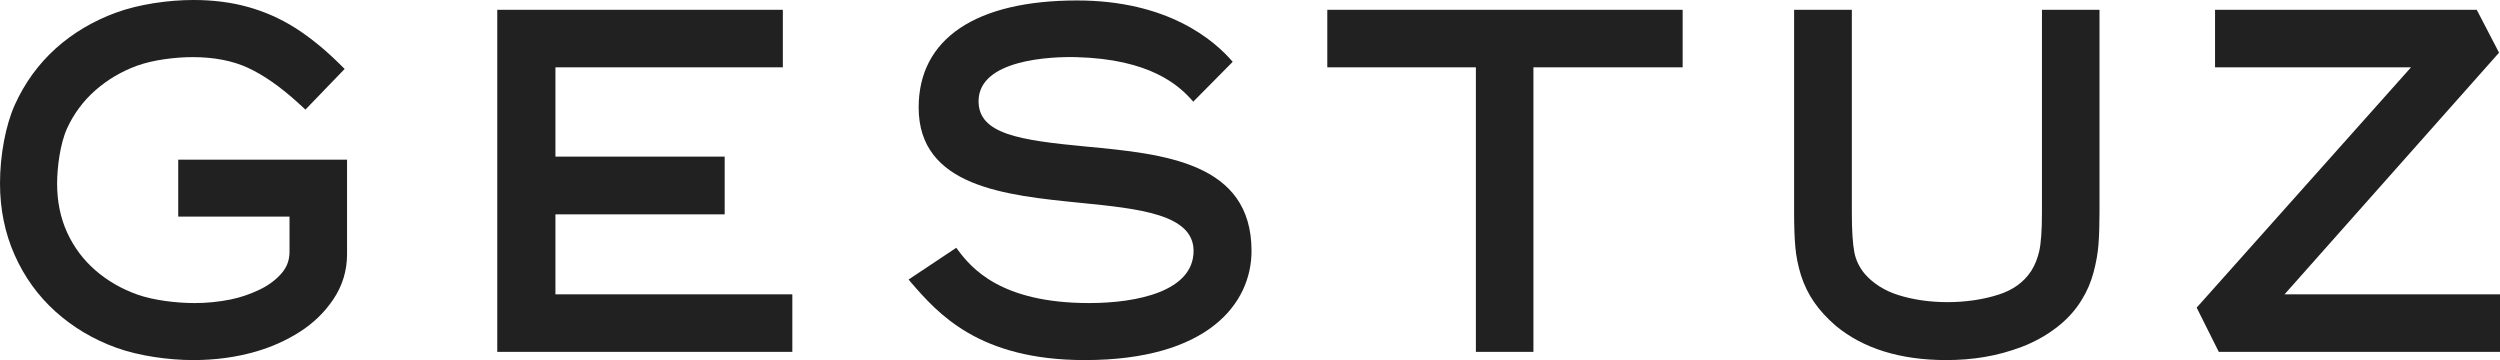 <?xml version="1.0" encoding="UTF-8"?>
<svg id="Ebene_1" xmlns="http://www.w3.org/2000/svg" version="1.1" viewBox="0 0 1024 147.488">
  <!-- Generator: Adobe Illustrator 29.5.1, SVG Export Plug-In . SVG Version: 2.1.0 Build 141)  -->
  <defs>
    <style>
      .st0 {
        fill: #212121;
      }
    </style>
  </defs>
  <path class="st0" d="M73.003,88.732h45.583v14.388c0,3.392-1.041,6.248-3.185,8.744-2.387,2.774-5.454,5.061-9.125,6.803-3.881,1.849-7.816,3.182-11.69,3.975-4.877.993-9.865,1.494-14.829,1.494-7.612,0-16.89-1.158-23.374-3.443-6.486-2.285-12.31-5.637-17.306-9.968-4.935-4.282-8.822-9.474-11.554-15.44-2.739-5.963-4.129-12.695-4.129-20.008,0-6.839,1.263-16.513,4.086-22.702,2.731-5.966,6.61-11.193,11.532-15.539,4.986-4.393,10.751-7.8,17.145-10.131,6.411-2.325,15.478-3.507,22.762-3.507,8.754,0,16.386,1.482,22.685,4.398,6.454,2.992,13.385,7.85,20.606,14.436l2.896,2.657,16.064-16.654-2.801-2.752c-5.753-5.622-11.65-10.367-17.535-14.105-5.994-3.775-12.484-6.647-19.298-8.538-6.781-1.884-14.274-2.841-22.273-2.841-10.246,0-22.328,1.735-31.706,5.162-9.384,3.432-17.712,8.377-24.749,14.7-7.057,6.366-12.681,14.103-16.713,23.009C2.334,51.178,0,63.532,0,75.106,0,85.64,2.019,95.515,5.997,104.456c3.984,8.968,9.613,16.76,16.724,23.159,7.097,6.391,15.424,11.357,24.749,14.753,9.316,3.396,21.425,5.119,31.792,5.119,8.957,0,17.556-1.173,25.555-3.489,6.45-1.864,12.477-4.569,17.916-8.034,5.599-3.552,10.25-8.063,13.823-13.401,3.713-5.52,5.596-11.717,5.596-18.42v-38.728h-69.149v23.315Z"/>
  <polygon class="st0" points="227.505 87.8 296.826 87.8 296.826 64.15 227.505 64.15 227.505 27.576 320.653 27.576 320.653 4.013 203.68 4.013 203.68 144.125 324.541 144.125 324.541 120.553 227.505 120.553 227.505 87.8"/>
  <polygon class="st0" points="543.663 27.576 604.521 27.576 604.521 144.125 628.091 144.125 628.091 27.576 689.212 27.576 689.212 4.013 543.663 4.013 543.663 27.576"/>
  <path class="st0" d="M836.381,87.102c0,7.201-.37,12.496-1.104,15.736-.696,3.07-1.82,5.832-3.319,8.192-3.065,4.615-7.454,7.778-13.415,9.671-6.253,2.002-13.479,3.056-20.894,3.056-7.114,0-14.038-.995-20.018-2.878-5.747-1.813-10.432-4.771-13.902-8.785-2.156-2.628-3.562-5.545-4.175-8.676-.691-3.494-1.041-8.983-1.041-16.315V4.013h-23.648v83.434c0,5.216.16,9.776.487,13.561.341,3.946,1.124,7.888,2.326,11.722,1.246,3.939,3.046,7.642,5.362,11.002,2.282,3.323,5.27,6.584,8.895,9.712,11.23,9.318,26.47,14.043,45.297,14.043,5.401,0,10.666-.423,15.639-1.265,5.051-.844,10.155-2.233,15.177-4.126,5.158-1.961,9.941-4.603,14.213-7.863,4.399-3.348,7.936-7.255,10.51-11.59,2.048-3.255,3.649-6.992,4.754-11.109,1.075-4.039,1.756-7.888,2.014-11.43.272-3.533.414-7.907.414-13.002V4.013h-23.571v83.089Z"/>
  <polygon class="st0" points="935.757 120.553 1023.606 21.579 1014.478 4.013 907.282 4.013 907.282 27.576 987.554 27.576 901.569 123.974 899.754 125.995 908.819 144.125 1024 144.125 1024 120.553 935.757 120.553"/>
  <path class="st0" d="M444.963,60.038c-27.466-2.595-44.143-5.138-44.143-18.59,0-17.124,29.734-18.312,39.981-18.047,30.294.797,42.154,11.499,47.957,18.245l16.159-16.326c-7.624-8.914-26.603-25.129-63.767-25.129-41.313,0-64.871,15.567-64.871,43.825,0,32.514,35.594,35.999,66.337,39.077,23.794,2.379,46.267,4.627,46.267,19.675,0,16.537-23.047,21.364-42.791,21.364-36.206,0-48.215-14.315-53.852-21.896l-.552-.747-19.515,12.999.927,1.149c11.015,12.683,27.661,31.852,71.221,31.852,50.361,0,68.304-23.098,68.304-44.72,0-36.332-35.94-39.73-67.662-42.73Z"/>
</svg>